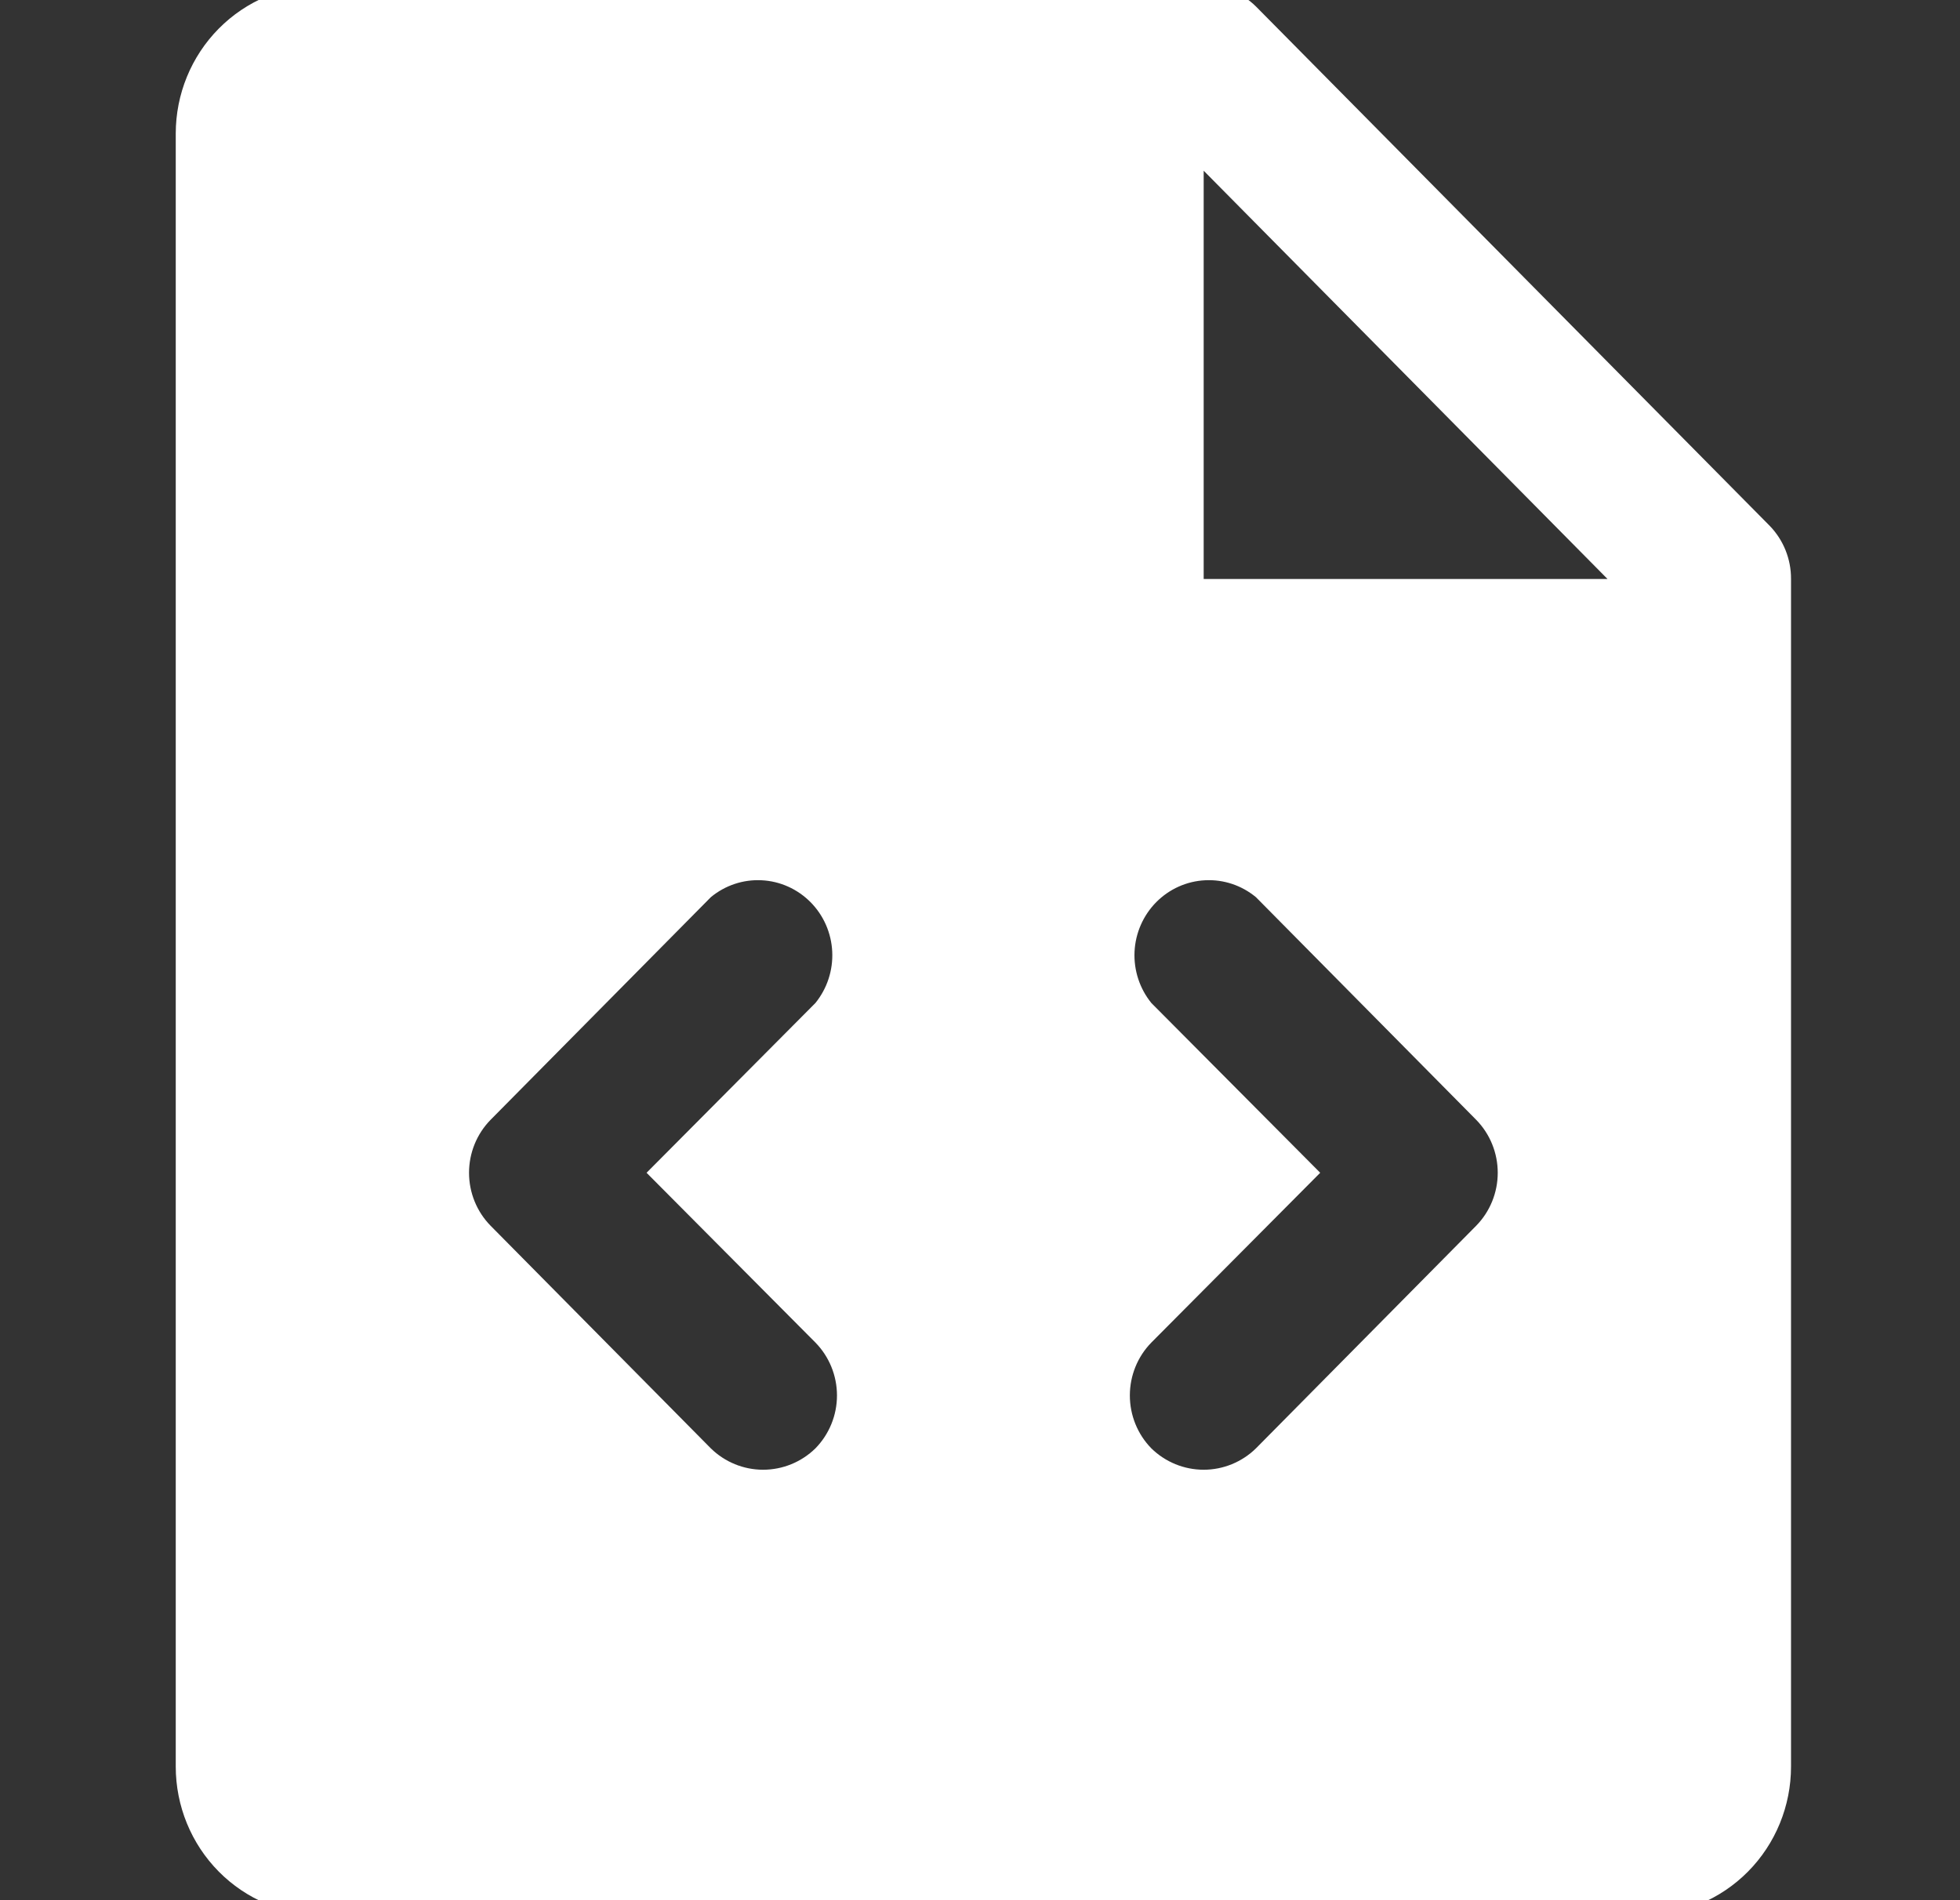 <svg width="33" height="32" viewBox="0 0 33 32" fill="none" xmlns="http://www.w3.org/2000/svg">
<rect x="0" y="0" width="33" height="32" fill="#333333" stroke="none"/>
<g id="fi_11247285">
<path id="Vector" d="M29.8 8.859L21.146 0.109C20.911 -0.123 20.594 -0.252 20.266 -0.25H5.431C4.776 -0.25 4.147 0.013 3.683 0.482C3.219 0.951 2.959 1.587 2.959 2.25V29.75C2.959 30.413 3.219 31.049 3.683 31.518C4.147 31.987 4.776 32.25 5.431 32.25H27.683C28.338 32.25 28.967 31.987 29.431 31.518C29.895 31.049 30.155 30.413 30.155 29.75V9.75C30.157 9.417 30.029 9.098 29.8 8.859ZM13.729 22.609C13.961 22.846 14.092 23.166 14.092 23.5C14.092 23.834 13.961 24.154 13.729 24.391C13.493 24.622 13.177 24.751 12.848 24.751C12.52 24.751 12.204 24.622 11.968 24.391L8.259 20.641C8.027 20.404 7.897 20.084 7.897 19.75C7.897 19.416 8.027 19.096 8.259 18.859L11.968 15.109C12.208 14.91 12.513 14.808 12.823 14.824C13.134 14.839 13.427 14.971 13.647 15.193C13.867 15.415 13.997 15.712 14.012 16.026C14.027 16.34 13.926 16.648 13.729 16.891L10.886 19.75L13.729 22.609ZM24.855 20.641L21.146 24.391C20.91 24.622 20.594 24.751 20.266 24.751C19.937 24.751 19.621 24.622 19.385 24.391C19.153 24.154 19.023 23.834 19.023 23.5C19.023 23.166 19.153 22.846 19.385 22.609L22.228 19.75L19.385 16.891C19.188 16.648 19.087 16.34 19.102 16.026C19.117 15.712 19.248 15.415 19.467 15.193C19.687 14.971 19.98 14.839 20.291 14.824C20.601 14.808 20.906 14.91 21.146 15.109L24.855 18.859C25.087 19.096 25.217 19.416 25.217 19.75C25.217 20.084 25.087 20.404 24.855 20.641ZM20.266 9.75V2.875L27.065 9.75H20.266Z" fill="white"/>
</g>
</svg>
